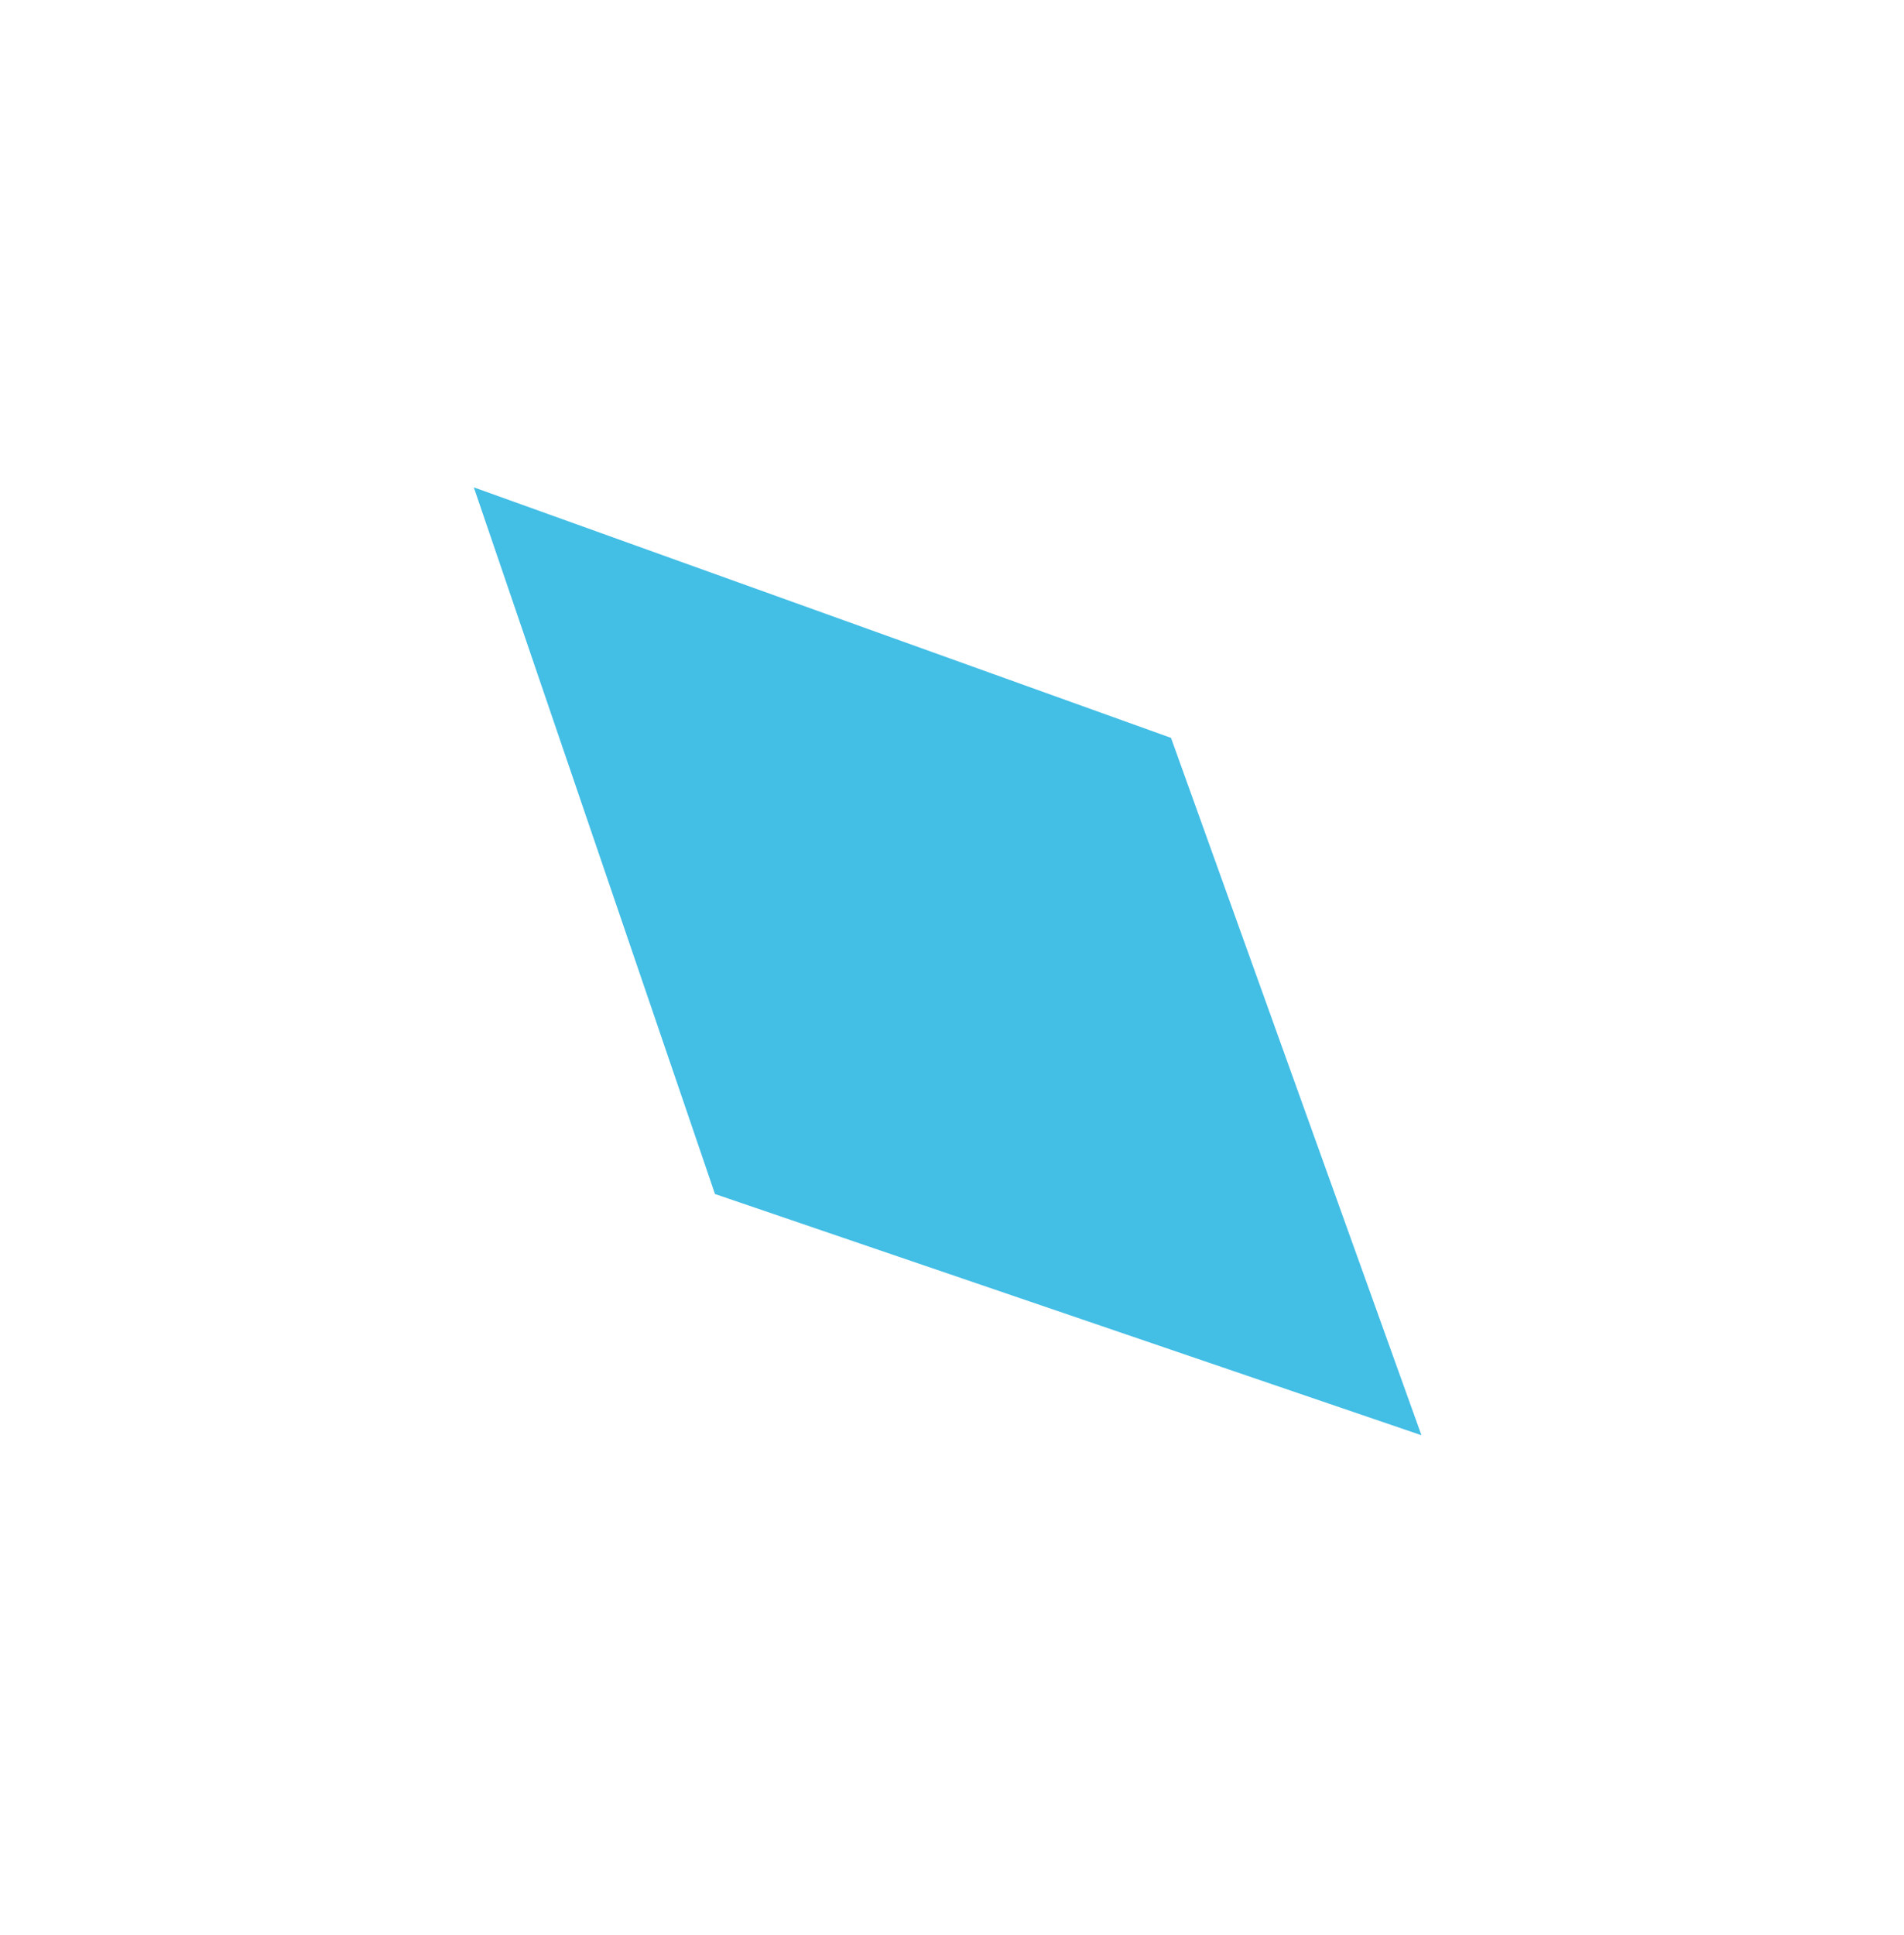 <svg width="62" height="63" viewBox="0 0 62 63" fill="none" xmlns="http://www.w3.org/2000/svg">
<g clip-path="url(#clip0_2_678)">
<path d="M23.282 38.87L15.429 15.866L38.132 24.021L46.287 46.723L23.282 38.87Z" fill="#43BEE5"/>
</g>
<defs>
<clipPath id="clip0_2_678">
<rect width="43.64" height="43.64" fill="white" transform="translate(0 31.294) rotate(-45)"/>
</clipPath>
</defs>
</svg>

